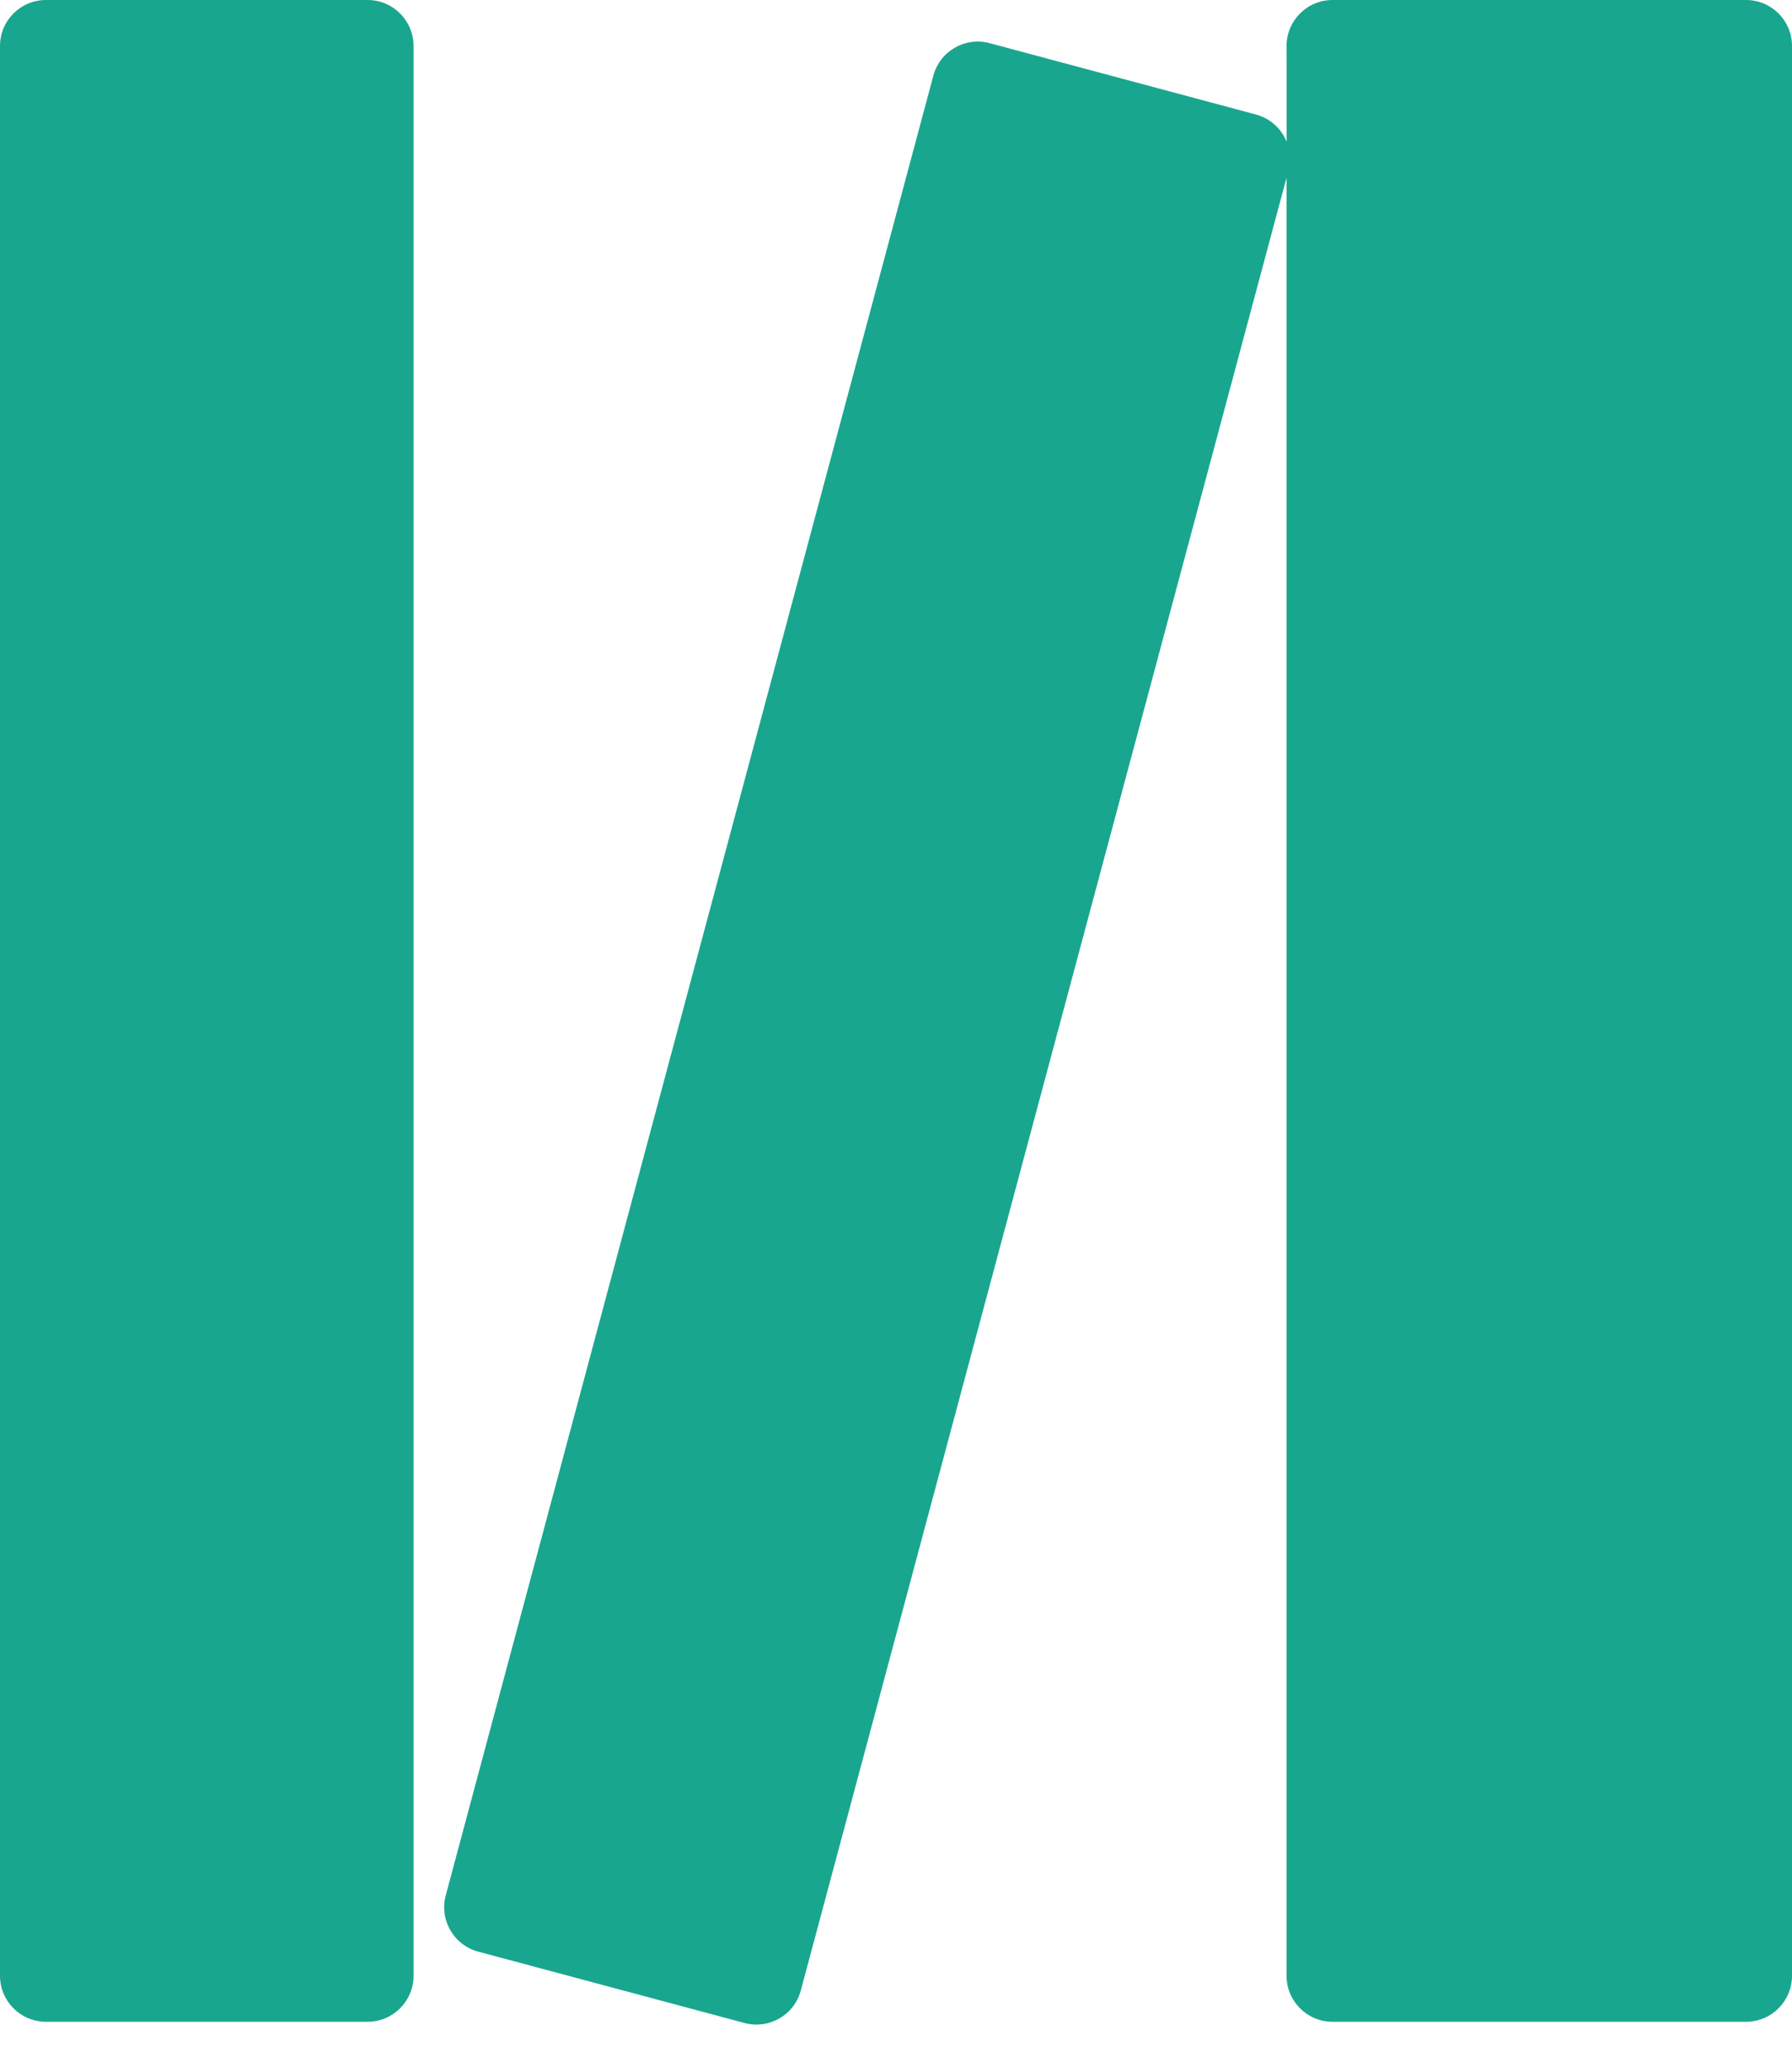<svg width="39" height="45" viewBox="0 0 39 45" fill="none" xmlns="http://www.w3.org/2000/svg">
<path id="Shape" fill-rule="evenodd" clip-rule="evenodd" d="M38 0C38.552 0 39 0.448 39 1V43C39 43.552 38.552 44 38 44H29C28.448 44 28 43.552 28 43V3.865L17.428 43.32C17.285 43.853 16.737 44.17 16.204 44.027L10.408 42.474C9.875 42.331 9.558 41.783 9.701 41.249L20.313 1.646C20.456 1.113 21.004 0.796 21.537 0.939L27.333 2.492C27.648 2.577 27.888 2.803 28.002 3.084L28 1C28 0.448 28.448 0 29 0H38ZM8 0C8.552 0 9 0.448 9 1V43C9 43.552 8.552 44 8 44H1C0.448 44 0 43.552 0 43V1C0 0.448 0.448 0 1 0H8Z" fill="#19A68F"/>
</svg>
